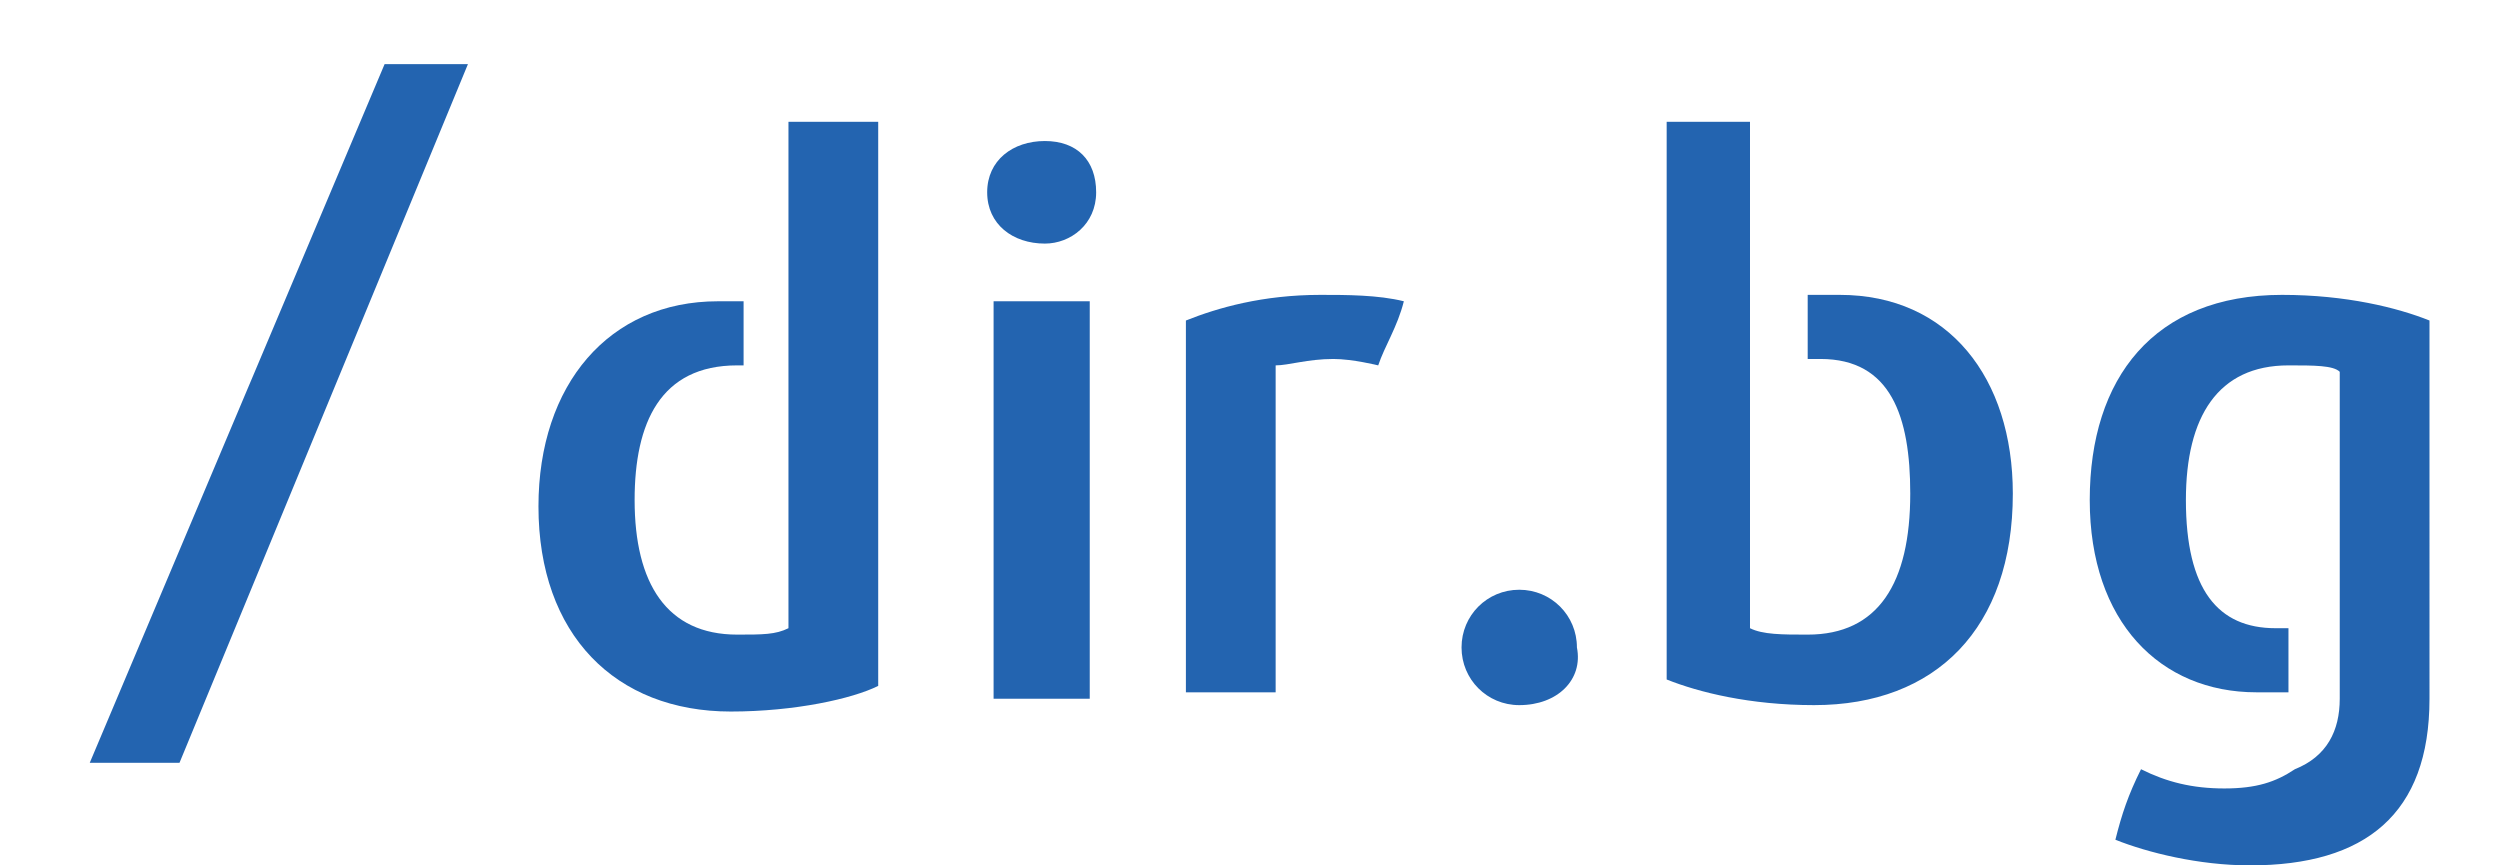 <?xml version="1.0" encoding="utf-8"?>
<!-- Generator: Adobe Illustrator 22.0.0, SVG Export Plug-In . SVG Version: 6.00 Build 0)  -->
<svg version="1.1" id="Layer_1" xmlns="http://www.w3.org/2000/svg" xmlns:xlink="http://www.w3.org/1999/xlink" x="0px" y="0px"
	 viewBox="0 0 39 13.5" style="enable-background:new 0 0 39 13.5;" xml:space="preserve">
<style type="text/css">
	.Drop_x0020_Shadow{fill:none;}
	.Round_x0020_Corners_x0020_2_x0020_pt{fill:#FFFFFF;stroke:#000000;stroke-miterlimit:10;}
	.Live_x0020_Reflect_x0020_X{fill:none;}
	.Bevel_x0020_Soft{fill:url(#SVGID_1_);}
	.Dusk{fill:#FFFFFF;}
	.Foliage_GS{fill:#FFDD00;}
	.Pompadour_GS{fill-rule:evenodd;clip-rule:evenodd;fill:#44ADE2;}
	.st0{fill-rule:evenodd;clip-rule:evenodd;fill:#2364B0;}
	.st1{fill:#2364B0;}
</style>
<linearGradient id="SVGID_1_" gradientUnits="userSpaceOnUse" x1="-281.784" y1="-401.705" x2="-281.076" y2="-400.998">
	<stop  offset="0" style="stop-color:#DEDFE3"/>
	<stop  offset="0.174" style="stop-color:#D8D9DD"/>
	<stop  offset="0.352" style="stop-color:#C9CACD"/>
	<stop  offset="0.532" style="stop-color:#B4B5B8"/>
	<stop  offset="0.714" style="stop-color:#989A9C"/>
	<stop  offset="0.895" style="stop-color:#797C7E"/>
	<stop  offset="1" style="stop-color:#656B6C"/>
</linearGradient>
<g>
	<path class="st0" d="M16.3,3.8c-0.5,0-0.9-0.3-0.9-0.8c0-0.5,0.4-0.8,0.9-0.8c0.5,0,0.8,0.3,0.8,0.8C17.1,3.5,16.7,3.8,16.3,3.8
		L16.3,3.8z M15.5,10.9V4.7H17v6.2H15.5L15.5,10.9z"/>
	<path class="st0" d="M21.5,5.7c0,0-0.4-0.1-0.7-0.1c-0.4,0-0.7,0.1-0.9,0.1v5.1h-1.4V5c0.5-0.2,1.2-0.4,2.1-0.4
		c0.4,0,0.9,0,1.3,0.1C21.8,5.1,21.6,5.4,21.5,5.7L21.5,5.7z"/>
	<path class="st0" d="M23.7,11c-0.5,0-0.9-0.4-0.9-0.9c0-0.5,0.4-0.9,0.9-0.9c0.5,0,0.9,0.4,0.9,0.9C24.7,10.6,24.3,11,23.7,11
		L23.7,11z"/>
	<polygon class="st1" points="6,1 1.4,11.9 2.8,11.9 7.3,1 6,1 	"/>
	<path class="st1" d="M12.3,1.9v2.3v0.6v1v0.4v3.6c-0.2,0.1-0.4,0.1-0.8,0.1c-1.1,0-1.6-0.8-1.6-2.1c0-1.2,0.4-2.1,1.6-2.1
		c0,0,0.1,0,0.1,0v-1c-0.1,0-0.2,0-0.4,0c-1.7,0-2.8,1.3-2.8,3.2c0,2,1.2,3.2,3,3.2c1,0,1.9-0.2,2.3-0.4V1.9H12.3L12.3,1.9z"/>
	<path class="st1" d="M28.7,4.6c-0.2,0-0.4,0-0.5,0v1c0.1,0,0.2,0,0.2,0c1.1,0,1.4,0.9,1.4,2.1c0,1.4-0.5,2.2-1.6,2.2
		c-0.4,0-0.7,0-0.9-0.1V6.2h0v-2h0V1.9H26v8.7c0.5,0.2,1.3,0.4,2.3,0.4c1.9,0,3.1-1.2,3.1-3.3C31.4,5.9,30.4,4.6,28.7,4.6L28.7,4.6z
		"/>
	<path class="st1" d="M35.6,4.6c-2,0-3,1.3-3,3.2c0,1.9,1.1,3,2.6,3c0.2,0,0.3,0,0.5,0v-1c-0.1,0-0.1,0-0.2,0c-0.9,0-1.4-0.6-1.4-2
		c0-1.3,0.5-2.1,1.6-2.1c0.4,0,0.7,0,0.8,0.1l0,5.1c0,0.5-0.2,0.9-0.7,1.1c-0.3,0.2-0.6,0.3-1.1,0.3c-0.5,0-0.9-0.1-1.3-0.3
		c-0.2,0.4-0.3,0.7-0.4,1.1c0.5,0.2,1.3,0.4,2.1,0.4c1.8,0,2.8-0.8,2.8-2.6V5C37.4,4.8,36.6,4.6,35.6,4.6L35.6,4.6z"/>
</g>
</svg>
